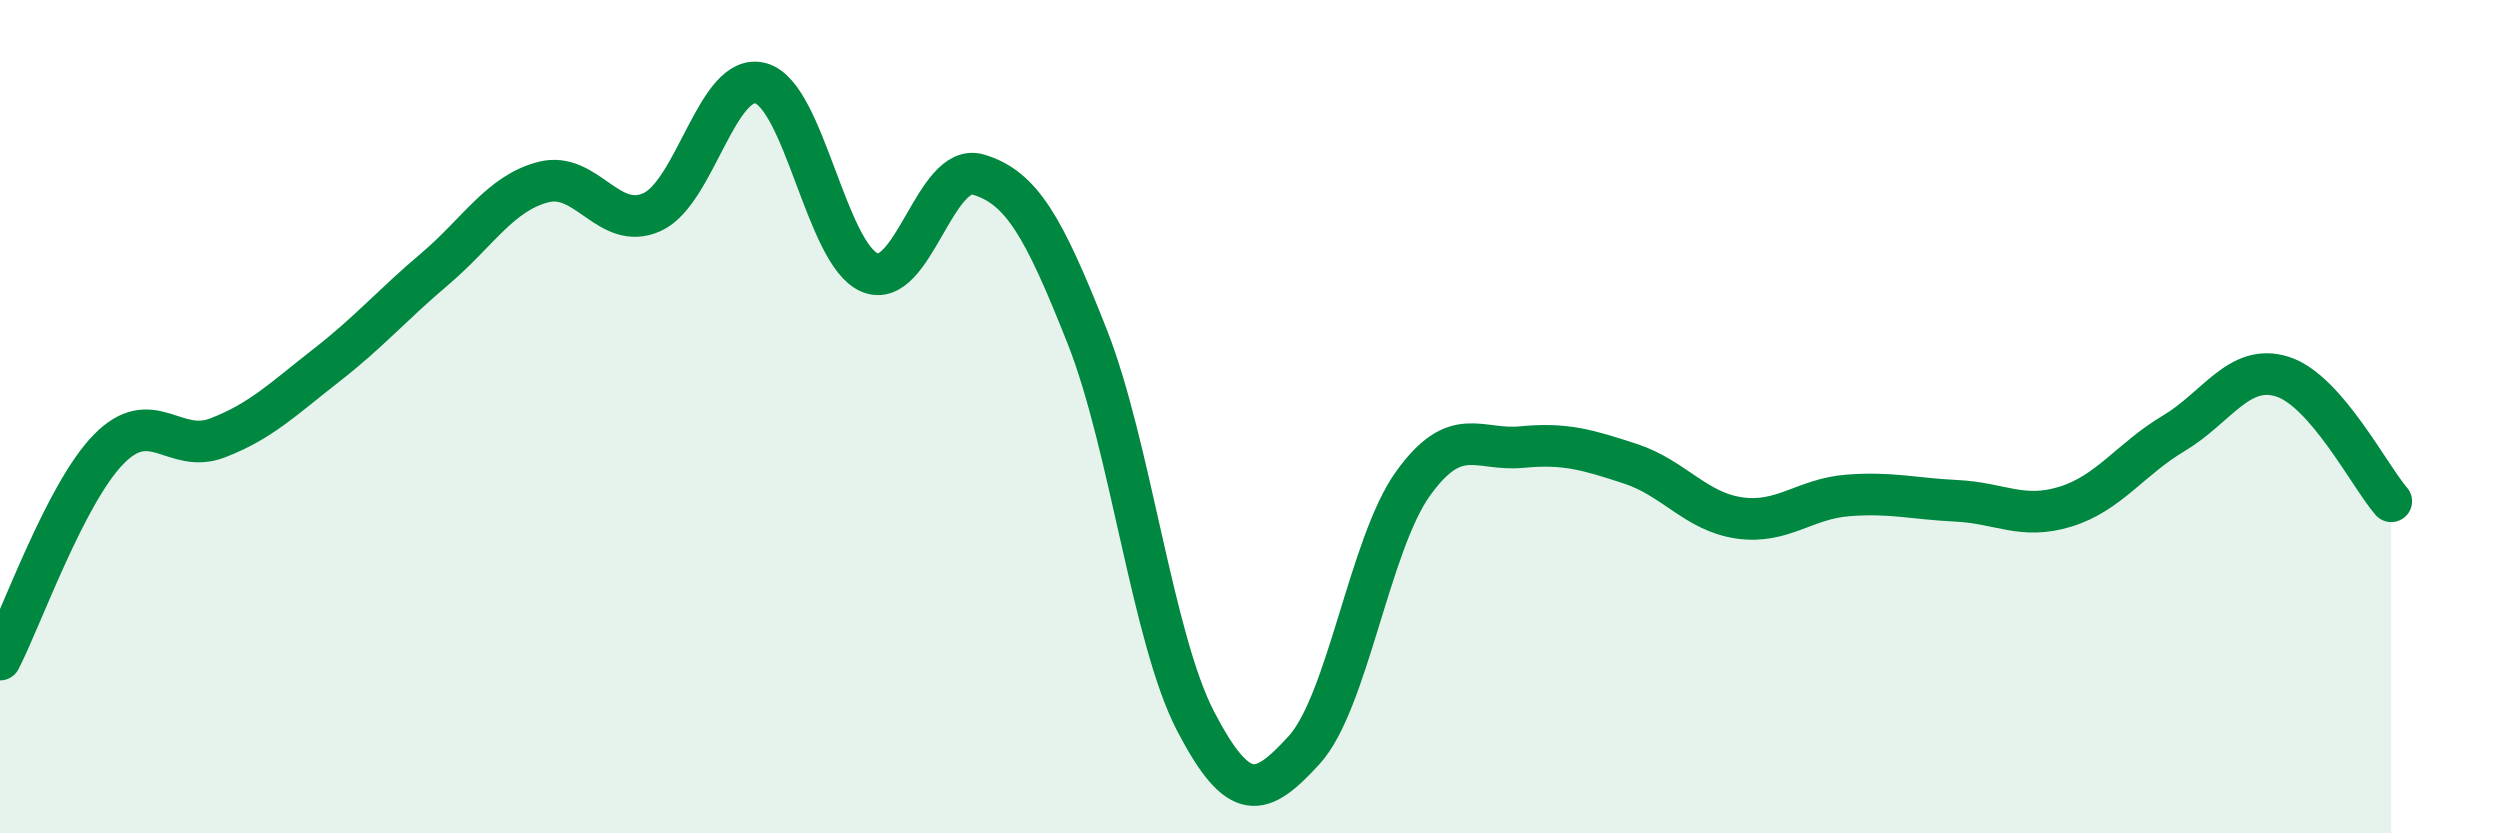 
    <svg width="60" height="20" viewBox="0 0 60 20" xmlns="http://www.w3.org/2000/svg">
      <path
        d="M 0,15.83 C 0.52,14.82 1.57,11.84 2.61,10.78 C 3.65,9.72 4.18,10.91 5.22,10.51 C 6.26,10.11 6.79,9.58 7.83,8.77 C 8.87,7.96 9.39,7.34 10.43,6.46 C 11.47,5.58 12,4.64 13.04,4.37 C 14.08,4.1 14.61,5.56 15.65,5.09 C 16.69,4.62 17.22,1.71 18.26,2 C 19.3,2.29 19.83,6.1 20.87,6.54 C 21.91,6.98 22.44,3.88 23.48,4.19 C 24.52,4.5 25.05,5.44 26.09,8.07 C 27.13,10.7 27.66,15.33 28.7,17.32 C 29.74,19.31 30.26,19.14 31.3,18 C 32.34,16.86 32.87,13.06 33.91,11.61 C 34.95,10.16 35.48,10.83 36.52,10.73 C 37.56,10.63 38.09,10.79 39.13,11.13 C 40.17,11.47 40.7,12.28 41.74,12.43 C 42.78,12.58 43.31,11.97 44.35,11.89 C 45.39,11.81 45.92,11.97 46.96,12.02 C 48,12.07 48.53,12.48 49.57,12.16 C 50.61,11.84 51.13,11.02 52.17,10.4 C 53.21,9.78 53.74,8.71 54.78,9.04 C 55.82,9.37 56.87,11.43 57.39,12.03L57.39 20L0 20Z"
        fill="#008740"
        opacity="0.1"
        stroke-linecap="round"
        stroke-linejoin="round"
      />
      <path
        d="M 0,15.83 C 0.52,14.82 1.57,11.84 2.61,10.78 C 3.65,9.72 4.18,10.91 5.22,10.51 C 6.26,10.11 6.79,9.58 7.83,8.77 C 8.87,7.96 9.39,7.34 10.43,6.46 C 11.47,5.58 12,4.64 13.04,4.37 C 14.08,4.1 14.61,5.56 15.65,5.09 C 16.69,4.62 17.22,1.71 18.26,2 C 19.3,2.29 19.83,6.1 20.87,6.54 C 21.91,6.98 22.44,3.88 23.48,4.19 C 24.52,4.5 25.05,5.44 26.09,8.07 C 27.13,10.7 27.66,15.33 28.7,17.32 C 29.74,19.31 30.26,19.14 31.3,18 C 32.34,16.86 32.87,13.06 33.91,11.61 C 34.95,10.16 35.48,10.83 36.52,10.73 C 37.56,10.63 38.09,10.79 39.13,11.13 C 40.17,11.47 40.7,12.28 41.74,12.43 C 42.78,12.58 43.31,11.97 44.35,11.89 C 45.39,11.81 45.92,11.97 46.96,12.02 C 48,12.07 48.53,12.48 49.57,12.16 C 50.61,11.84 51.13,11.02 52.17,10.4 C 53.21,9.78 53.74,8.71 54.78,9.04 C 55.82,9.37 56.87,11.43 57.39,12.03"
        stroke="#008740"
        stroke-width="1"
        fill="none"
        stroke-linecap="round"
        stroke-linejoin="round"
      />
    </svg>
  